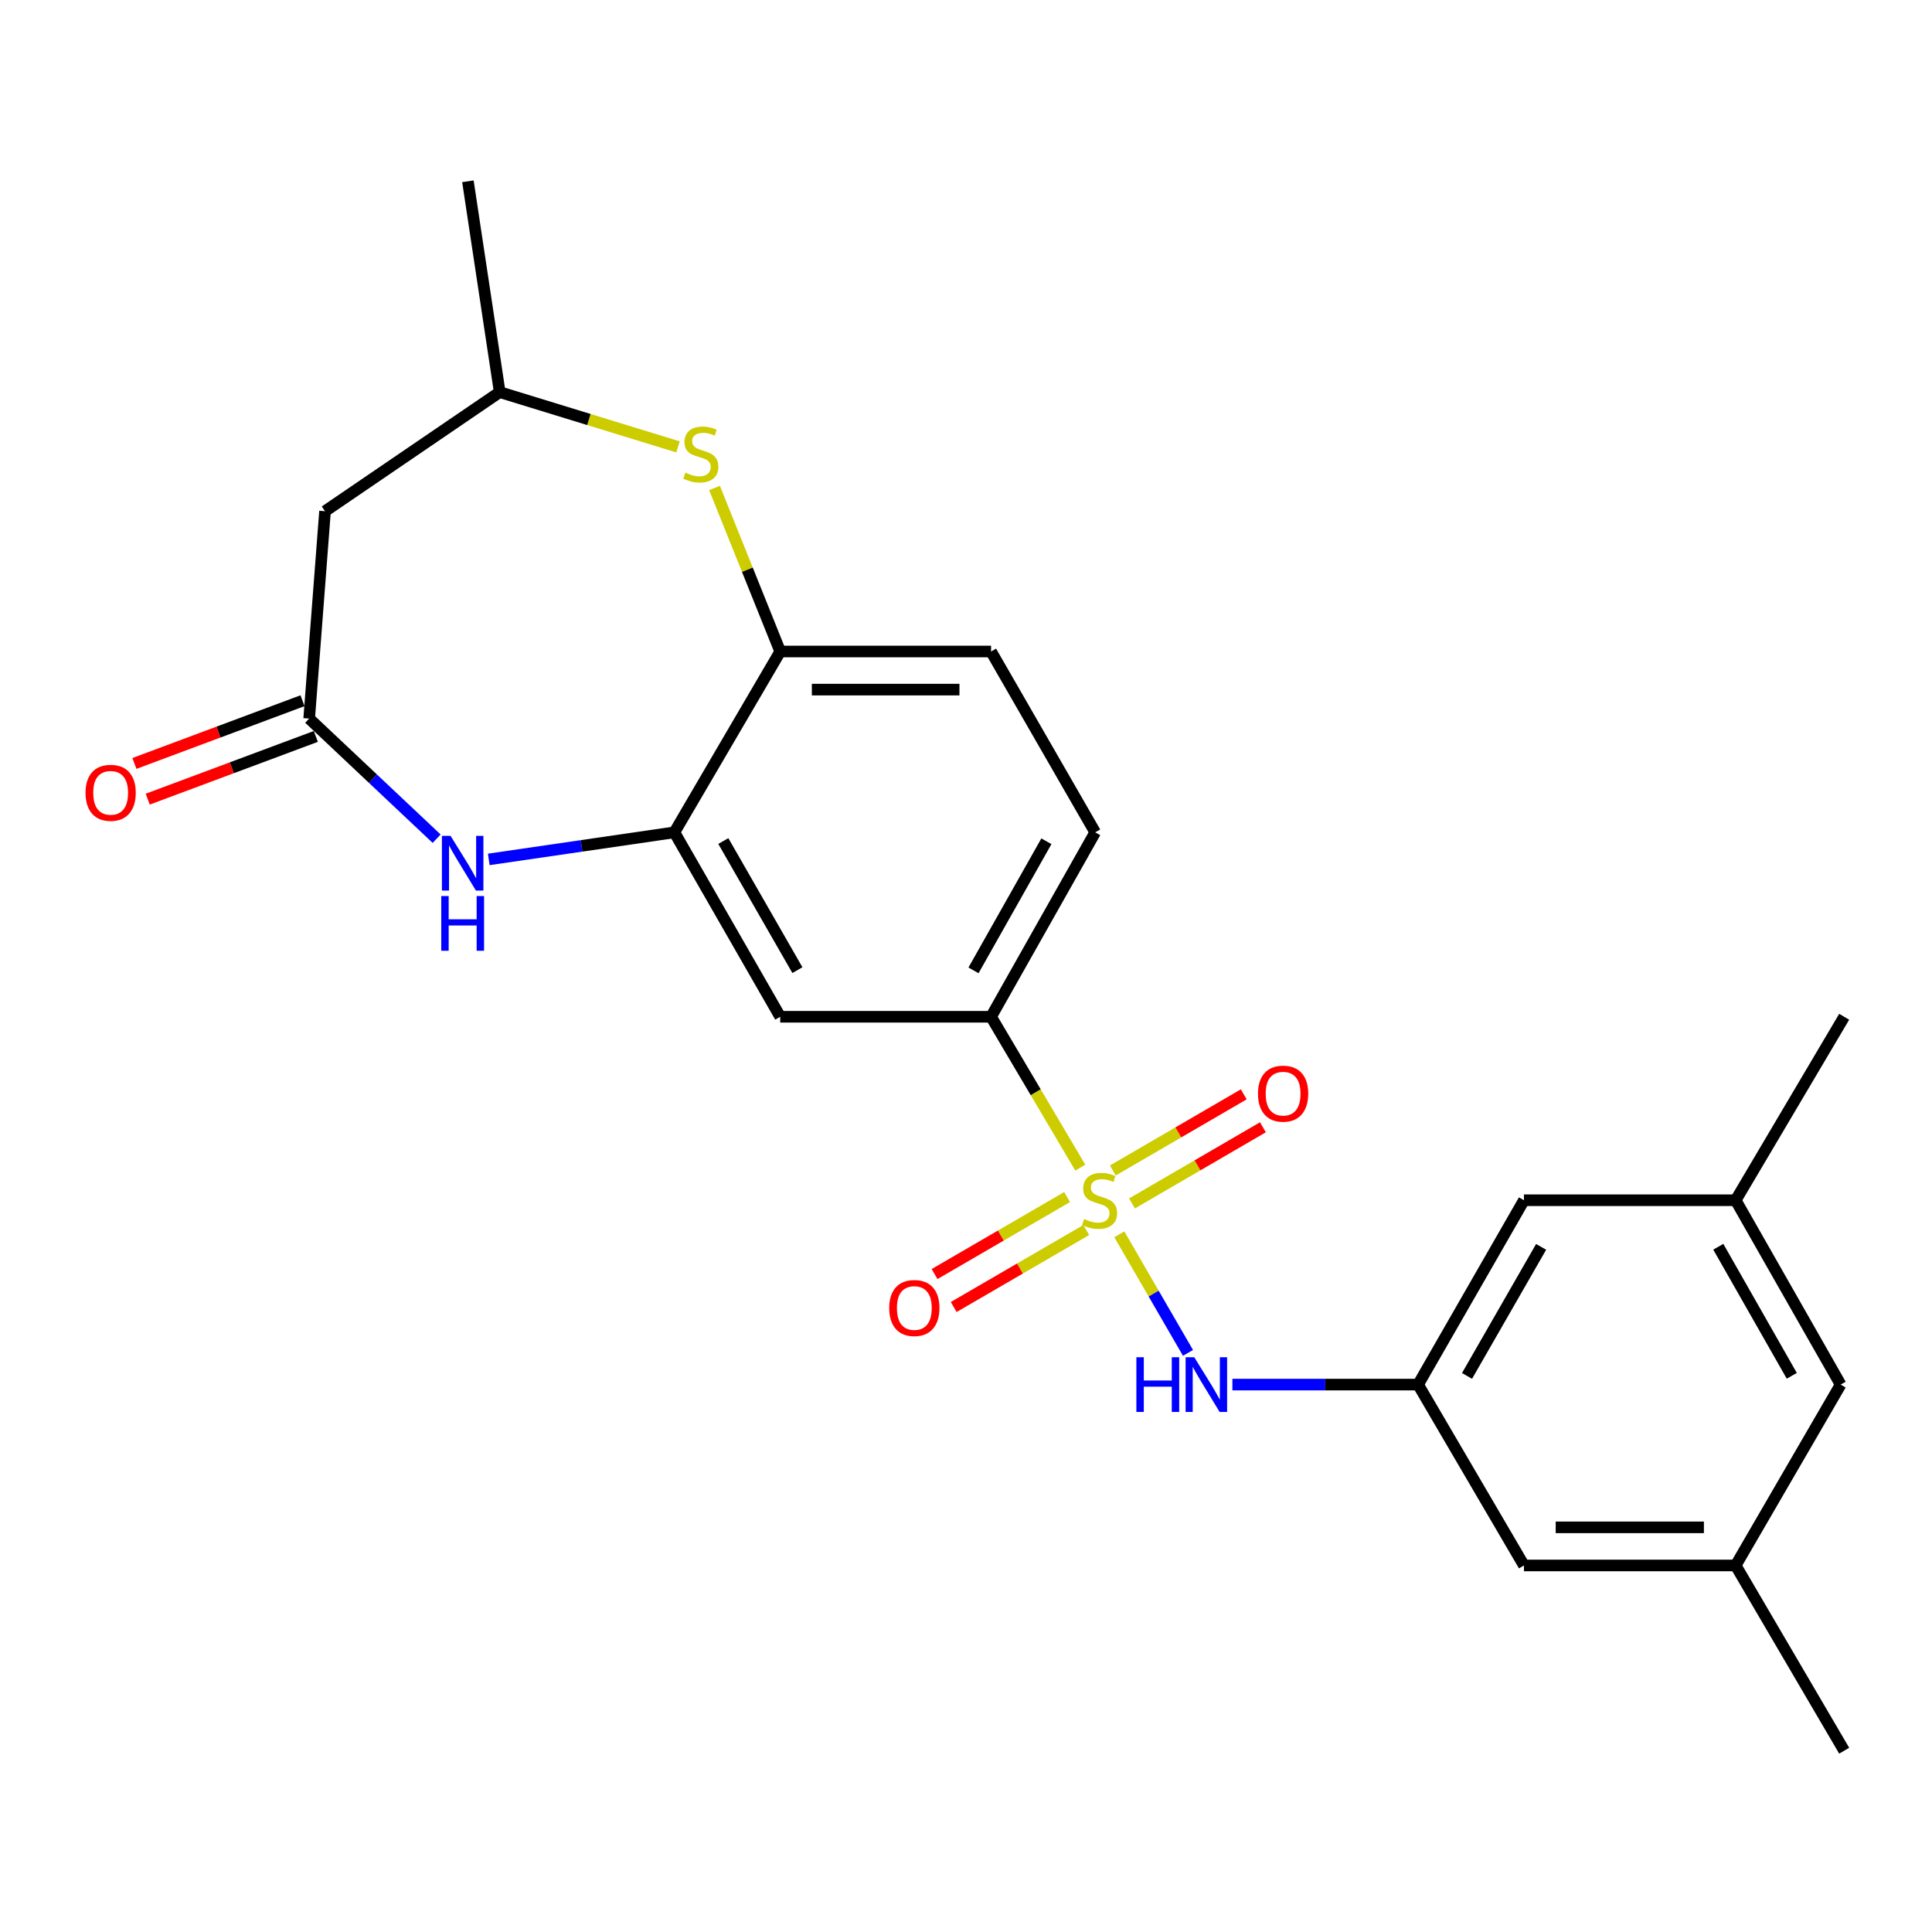 <?xml version='1.0' encoding='iso-8859-1'?>
<svg version='1.1' baseProfile='full'
              xmlns='http://www.w3.org/2000/svg'
                      xmlns:rdkit='http://www.rdkit.org/xml'
                      xmlns:xlink='http://www.w3.org/1999/xlink'
                  xml:space='preserve'
width='1000px' height='1000px' viewBox='0 0 1000 1000'>
<!-- END OF HEADER -->
<rect style='opacity:1.0;fill:#FFFFFF;stroke:none' width='1000' height='1000' x='0' y='0'> </rect>
<path class='bond-3' d='M 579.353,638.878 L 597.129,669.567' style='fill:none;fill-rule:evenodd;stroke:#CCCC00;stroke-width:6px;stroke-linecap:butt;stroke-linejoin:miter;stroke-opacity:1' />
<path class='bond-3' d='M 597.129,669.567 L 614.906,700.257' style='fill:none;fill-rule:evenodd;stroke:#0000FF;stroke-width:6px;stroke-linecap:butt;stroke-linejoin:miter;stroke-opacity:1' />
<path class='bond-4' d='M 559.155,604.363 L 536.066,565.32' style='fill:none;fill-rule:evenodd;stroke:#CCCC00;stroke-width:6px;stroke-linecap:butt;stroke-linejoin:miter;stroke-opacity:1' />
<path class='bond-4' d='M 536.066,565.32 L 512.976,526.278' style='fill:none;fill-rule:evenodd;stroke:#000000;stroke-width:6px;stroke-linecap:butt;stroke-linejoin:miter;stroke-opacity:1' />
<path class='bond-10' d='M 552.33,619.598 L 518.029,639.524' style='fill:none;fill-rule:evenodd;stroke:#CCCC00;stroke-width:6px;stroke-linecap:butt;stroke-linejoin:miter;stroke-opacity:1' />
<path class='bond-10' d='M 518.029,639.524 L 483.728,659.45' style='fill:none;fill-rule:evenodd;stroke:#FF0000;stroke-width:6px;stroke-linecap:butt;stroke-linejoin:miter;stroke-opacity:1' />
<path class='bond-10' d='M 562.238,636.654 L 527.937,656.58' style='fill:none;fill-rule:evenodd;stroke:#CCCC00;stroke-width:6px;stroke-linecap:butt;stroke-linejoin:miter;stroke-opacity:1' />
<path class='bond-10' d='M 527.937,656.58 L 493.636,676.506' style='fill:none;fill-rule:evenodd;stroke:#FF0000;stroke-width:6px;stroke-linecap:butt;stroke-linejoin:miter;stroke-opacity:1' />
<path class='bond-11' d='M 585.922,622.887 L 619.804,603.181' style='fill:none;fill-rule:evenodd;stroke:#CCCC00;stroke-width:6px;stroke-linecap:butt;stroke-linejoin:miter;stroke-opacity:1' />
<path class='bond-11' d='M 619.804,603.181 L 653.686,583.475' style='fill:none;fill-rule:evenodd;stroke:#FF0000;stroke-width:6px;stroke-linecap:butt;stroke-linejoin:miter;stroke-opacity:1' />
<path class='bond-11' d='M 576.006,605.837 L 609.887,586.131' style='fill:none;fill-rule:evenodd;stroke:#CCCC00;stroke-width:6px;stroke-linecap:butt;stroke-linejoin:miter;stroke-opacity:1' />
<path class='bond-11' d='M 609.887,586.131 L 643.769,566.425' style='fill:none;fill-rule:evenodd;stroke:#FF0000;stroke-width:6px;stroke-linecap:butt;stroke-linejoin:miter;stroke-opacity:1' />
<path class='bond-0' d='M 252.981,444.829 L 301.022,437.825' style='fill:none;fill-rule:evenodd;stroke:#0000FF;stroke-width:6px;stroke-linecap:butt;stroke-linejoin:miter;stroke-opacity:1' />
<path class='bond-0' d='M 301.022,437.825 L 349.064,430.821' style='fill:none;fill-rule:evenodd;stroke:#000000;stroke-width:6px;stroke-linecap:butt;stroke-linejoin:miter;stroke-opacity:1' />
<path class='bond-2' d='M 226.003,434.106 L 193.014,403.019' style='fill:none;fill-rule:evenodd;stroke:#0000FF;stroke-width:6px;stroke-linecap:butt;stroke-linejoin:miter;stroke-opacity:1' />
<path class='bond-2' d='M 193.014,403.019 L 160.025,371.932' style='fill:none;fill-rule:evenodd;stroke:#000000;stroke-width:6px;stroke-linecap:butt;stroke-linejoin:miter;stroke-opacity:1' />
<path class='bond-1' d='M 349.064,430.821 L 403.844,526.278' style='fill:none;fill-rule:evenodd;stroke:#000000;stroke-width:6px;stroke-linecap:butt;stroke-linejoin:miter;stroke-opacity:1' />
<path class='bond-1' d='M 374.389,435.322 L 412.735,502.142' style='fill:none;fill-rule:evenodd;stroke:#000000;stroke-width:6px;stroke-linecap:butt;stroke-linejoin:miter;stroke-opacity:1' />
<path class='bond-24' d='M 349.064,430.821 L 403.844,337.217' style='fill:none;fill-rule:evenodd;stroke:#000000;stroke-width:6px;stroke-linecap:butt;stroke-linejoin:miter;stroke-opacity:1' />
<path class='bond-8' d='M 160.025,371.932 L 168.233,264.608' style='fill:none;fill-rule:evenodd;stroke:#000000;stroke-width:6px;stroke-linecap:butt;stroke-linejoin:miter;stroke-opacity:1' />
<path class='bond-13' d='M 156.577,362.692 L 113.071,378.926' style='fill:none;fill-rule:evenodd;stroke:#000000;stroke-width:6px;stroke-linecap:butt;stroke-linejoin:miter;stroke-opacity:1' />
<path class='bond-13' d='M 113.071,378.926 L 69.565,395.161' style='fill:none;fill-rule:evenodd;stroke:#FF0000;stroke-width:6px;stroke-linecap:butt;stroke-linejoin:miter;stroke-opacity:1' />
<path class='bond-13' d='M 163.473,381.172 L 119.967,397.406' style='fill:none;fill-rule:evenodd;stroke:#000000;stroke-width:6px;stroke-linecap:butt;stroke-linejoin:miter;stroke-opacity:1' />
<path class='bond-13' d='M 119.967,397.406 L 76.46,413.641' style='fill:none;fill-rule:evenodd;stroke:#FF0000;stroke-width:6px;stroke-linecap:butt;stroke-linejoin:miter;stroke-opacity:1' />
<path class='bond-9' d='M 637.889,716.664 L 685.946,716.664' style='fill:none;fill-rule:evenodd;stroke:#0000FF;stroke-width:6px;stroke-linecap:butt;stroke-linejoin:miter;stroke-opacity:1' />
<path class='bond-9' d='M 685.946,716.664 L 734.002,716.664' style='fill:none;fill-rule:evenodd;stroke:#000000;stroke-width:6px;stroke-linecap:butt;stroke-linejoin:miter;stroke-opacity:1' />
<path class='bond-6' d='M 512.976,526.278 L 403.844,526.278' style='fill:none;fill-rule:evenodd;stroke:#000000;stroke-width:6px;stroke-linecap:butt;stroke-linejoin:miter;stroke-opacity:1' />
<path class='bond-14' d='M 512.976,526.278 L 566.868,430.821' style='fill:none;fill-rule:evenodd;stroke:#000000;stroke-width:6px;stroke-linecap:butt;stroke-linejoin:miter;stroke-opacity:1' />
<path class='bond-14' d='M 503.884,502.262 L 541.608,435.442' style='fill:none;fill-rule:evenodd;stroke:#000000;stroke-width:6px;stroke-linecap:butt;stroke-linejoin:miter;stroke-opacity:1' />
<path class='bond-5' d='M 369.836,252.569 L 386.84,294.893' style='fill:none;fill-rule:evenodd;stroke:#CCCC00;stroke-width:6px;stroke-linecap:butt;stroke-linejoin:miter;stroke-opacity:1' />
<path class='bond-5' d='M 386.84,294.893 L 403.844,337.217' style='fill:none;fill-rule:evenodd;stroke:#000000;stroke-width:6px;stroke-linecap:butt;stroke-linejoin:miter;stroke-opacity:1' />
<path class='bond-12' d='M 350.948,231.309 L 304.798,217.139' style='fill:none;fill-rule:evenodd;stroke:#CCCC00;stroke-width:6px;stroke-linecap:butt;stroke-linejoin:miter;stroke-opacity:1' />
<path class='bond-12' d='M 304.798,217.139 L 258.649,202.969' style='fill:none;fill-rule:evenodd;stroke:#000000;stroke-width:6px;stroke-linecap:butt;stroke-linejoin:miter;stroke-opacity:1' />
<path class='bond-7' d='M 403.844,337.217 L 512.976,337.217' style='fill:none;fill-rule:evenodd;stroke:#000000;stroke-width:6px;stroke-linecap:butt;stroke-linejoin:miter;stroke-opacity:1' />
<path class='bond-7' d='M 420.214,356.941 L 496.606,356.941' style='fill:none;fill-rule:evenodd;stroke:#000000;stroke-width:6px;stroke-linecap:butt;stroke-linejoin:miter;stroke-opacity:1' />
<path class='bond-26' d='M 168.233,264.608 L 258.649,202.969' style='fill:none;fill-rule:evenodd;stroke:#000000;stroke-width:6px;stroke-linecap:butt;stroke-linejoin:miter;stroke-opacity:1' />
<path class='bond-18' d='M 734.002,716.664 L 788.793,621.241' style='fill:none;fill-rule:evenodd;stroke:#000000;stroke-width:6px;stroke-linecap:butt;stroke-linejoin:miter;stroke-opacity:1' />
<path class='bond-18' d='M 759.326,712.173 L 797.679,645.376' style='fill:none;fill-rule:evenodd;stroke:#000000;stroke-width:6px;stroke-linecap:butt;stroke-linejoin:miter;stroke-opacity:1' />
<path class='bond-19' d='M 734.002,716.664 L 788.793,810.28' style='fill:none;fill-rule:evenodd;stroke:#000000;stroke-width:6px;stroke-linecap:butt;stroke-linejoin:miter;stroke-opacity:1' />
<path class='bond-21' d='M 258.649,202.969 L 242.189,93.836' style='fill:none;fill-rule:evenodd;stroke:#000000;stroke-width:6px;stroke-linecap:butt;stroke-linejoin:miter;stroke-opacity:1' />
<path class='bond-15' d='M 566.868,430.821 L 512.976,337.217' style='fill:none;fill-rule:evenodd;stroke:#000000;stroke-width:6px;stroke-linecap:butt;stroke-linejoin:miter;stroke-opacity:1' />
<path class='bond-16' d='M 898.374,810.28 L 788.793,810.28' style='fill:none;fill-rule:evenodd;stroke:#000000;stroke-width:6px;stroke-linecap:butt;stroke-linejoin:miter;stroke-opacity:1' />
<path class='bond-16' d='M 881.937,790.555 L 805.23,790.555' style='fill:none;fill-rule:evenodd;stroke:#000000;stroke-width:6px;stroke-linecap:butt;stroke-linejoin:miter;stroke-opacity:1' />
<path class='bond-20' d='M 898.374,810.28 L 952.715,716.664' style='fill:none;fill-rule:evenodd;stroke:#000000;stroke-width:6px;stroke-linecap:butt;stroke-linejoin:miter;stroke-opacity:1' />
<path class='bond-23' d='M 898.374,810.28 L 954.545,906.164' style='fill:none;fill-rule:evenodd;stroke:#000000;stroke-width:6px;stroke-linecap:butt;stroke-linejoin:miter;stroke-opacity:1' />
<path class='bond-17' d='M 898.374,621.241 L 788.793,621.241' style='fill:none;fill-rule:evenodd;stroke:#000000;stroke-width:6px;stroke-linecap:butt;stroke-linejoin:miter;stroke-opacity:1' />
<path class='bond-22' d='M 898.374,621.241 L 954.545,526.278' style='fill:none;fill-rule:evenodd;stroke:#000000;stroke-width:6px;stroke-linecap:butt;stroke-linejoin:miter;stroke-opacity:1' />
<path class='bond-25' d='M 898.374,621.241 L 952.715,716.664' style='fill:none;fill-rule:evenodd;stroke:#000000;stroke-width:6px;stroke-linecap:butt;stroke-linejoin:miter;stroke-opacity:1' />
<path class='bond-25' d='M 889.385,645.315 L 927.424,712.112' style='fill:none;fill-rule:evenodd;stroke:#000000;stroke-width:6px;stroke-linecap:butt;stroke-linejoin:miter;stroke-opacity:1' />
<path  class='atom-0' d='M 561.137 630.961
Q 561.457 631.081, 562.777 631.641
Q 564.097 632.201, 565.537 632.561
Q 567.017 632.881, 568.457 632.881
Q 571.137 632.881, 572.697 631.601
Q 574.257 630.281, 574.257 628.001
Q 574.257 626.441, 573.457 625.481
Q 572.697 624.521, 571.497 624.001
Q 570.297 623.481, 568.297 622.881
Q 565.777 622.121, 564.257 621.401
Q 562.777 620.681, 561.697 619.161
Q 560.657 617.641, 560.657 615.081
Q 560.657 611.521, 563.057 609.321
Q 565.497 607.121, 570.297 607.121
Q 573.577 607.121, 577.297 608.681
L 576.377 611.761
Q 572.977 610.361, 570.417 610.361
Q 567.657 610.361, 566.137 611.521
Q 564.617 612.641, 564.657 614.601
Q 564.657 616.121, 565.417 617.041
Q 566.217 617.961, 567.337 618.481
Q 568.497 619.001, 570.417 619.601
Q 572.977 620.401, 574.497 621.201
Q 576.017 622.001, 577.097 623.641
Q 578.217 625.241, 578.217 628.001
Q 578.217 631.921, 575.577 634.041
Q 572.977 636.121, 568.617 636.121
Q 566.097 636.121, 564.177 635.561
Q 562.297 635.041, 560.057 634.121
L 561.137 630.961
' fill='#CCCC00'/>
<path  class='atom-1' d='M 233.212 432.638
L 242.492 447.638
Q 243.412 449.118, 244.892 451.798
Q 246.372 454.478, 246.452 454.638
L 246.452 432.638
L 250.212 432.638
L 250.212 460.958
L 246.332 460.958
L 236.372 444.558
Q 235.212 442.638, 233.972 440.438
Q 232.772 438.238, 232.412 437.558
L 232.412 460.958
L 228.732 460.958
L 228.732 432.638
L 233.212 432.638
' fill='#0000FF'/>
<path  class='atom-1' d='M 228.392 463.79
L 232.232 463.79
L 232.232 475.83
L 246.712 475.83
L 246.712 463.79
L 250.552 463.79
L 250.552 492.11
L 246.712 492.11
L 246.712 479.03
L 232.232 479.03
L 232.232 492.11
L 228.392 492.11
L 228.392 463.79
' fill='#0000FF'/>
<path  class='atom-4' d='M 588.189 702.504
L 592.029 702.504
L 592.029 714.544
L 606.509 714.544
L 606.509 702.504
L 610.349 702.504
L 610.349 730.824
L 606.509 730.824
L 606.509 717.744
L 592.029 717.744
L 592.029 730.824
L 588.189 730.824
L 588.189 702.504
' fill='#0000FF'/>
<path  class='atom-4' d='M 618.149 702.504
L 627.429 717.504
Q 628.349 718.984, 629.829 721.664
Q 631.309 724.344, 631.389 724.504
L 631.389 702.504
L 635.149 702.504
L 635.149 730.824
L 631.269 730.824
L 621.309 714.424
Q 620.149 712.504, 618.909 710.304
Q 617.709 708.104, 617.349 707.424
L 617.349 730.824
L 613.669 730.824
L 613.669 702.504
L 618.149 702.504
' fill='#0000FF'/>
<path  class='atom-6' d='M 354.751 244.653
Q 355.071 244.773, 356.391 245.333
Q 357.711 245.893, 359.151 246.253
Q 360.631 246.573, 362.071 246.573
Q 364.751 246.573, 366.311 245.293
Q 367.871 243.973, 367.871 241.693
Q 367.871 240.133, 367.071 239.173
Q 366.311 238.213, 365.111 237.693
Q 363.911 237.173, 361.911 236.573
Q 359.391 235.813, 357.871 235.093
Q 356.391 234.373, 355.311 232.853
Q 354.271 231.333, 354.271 228.773
Q 354.271 225.213, 356.671 223.013
Q 359.111 220.813, 363.911 220.813
Q 367.191 220.813, 370.911 222.373
L 369.991 225.453
Q 366.591 224.053, 364.031 224.053
Q 361.271 224.053, 359.751 225.213
Q 358.231 226.333, 358.271 228.293
Q 358.271 229.813, 359.031 230.733
Q 359.831 231.653, 360.951 232.173
Q 362.111 232.693, 364.031 233.293
Q 366.591 234.093, 368.111 234.893
Q 369.631 235.693, 370.711 237.333
Q 371.831 238.933, 371.831 241.693
Q 371.831 245.613, 369.191 247.733
Q 366.591 249.813, 362.231 249.813
Q 359.711 249.813, 357.791 249.253
Q 355.911 248.733, 353.671 247.813
L 354.751 244.653
' fill='#CCCC00'/>
<path  class='atom-11' d='M 460.253 677.021
Q 460.253 670.221, 463.613 666.421
Q 466.973 662.621, 473.253 662.621
Q 479.533 662.621, 482.893 666.421
Q 486.253 670.221, 486.253 677.021
Q 486.253 683.901, 482.853 687.821
Q 479.453 691.701, 473.253 691.701
Q 467.013 691.701, 463.613 687.821
Q 460.253 683.941, 460.253 677.021
M 473.253 688.501
Q 477.573 688.501, 479.893 685.621
Q 482.253 682.701, 482.253 677.021
Q 482.253 671.461, 479.893 668.661
Q 477.573 665.821, 473.253 665.821
Q 468.933 665.821, 466.573 668.621
Q 464.253 671.421, 464.253 677.021
Q 464.253 682.741, 466.573 685.621
Q 468.933 688.501, 473.253 688.501
' fill='#FF0000'/>
<path  class='atom-12' d='M 651.133 566.07
Q 651.133 559.27, 654.493 555.47
Q 657.853 551.67, 664.133 551.67
Q 670.413 551.67, 673.773 555.47
Q 677.133 559.27, 677.133 566.07
Q 677.133 572.95, 673.733 576.87
Q 670.333 580.75, 664.133 580.75
Q 657.893 580.75, 654.493 576.87
Q 651.133 572.99, 651.133 566.07
M 664.133 577.55
Q 668.453 577.55, 670.773 574.67
Q 673.133 571.75, 673.133 566.07
Q 673.133 560.51, 670.773 557.71
Q 668.453 554.87, 664.133 554.87
Q 659.813 554.87, 657.453 557.67
Q 655.133 560.47, 655.133 566.07
Q 655.133 571.79, 657.453 574.67
Q 659.813 577.55, 664.133 577.55
' fill='#FF0000'/>
<path  class='atom-14' d='M 44.271 410.355
Q 44.271 403.555, 47.631 399.755
Q 50.991 395.955, 57.271 395.955
Q 63.551 395.955, 66.911 399.755
Q 70.271 403.555, 70.271 410.355
Q 70.271 417.235, 66.871 421.155
Q 63.471 425.035, 57.271 425.035
Q 51.031 425.035, 47.631 421.155
Q 44.271 417.275, 44.271 410.355
M 57.271 421.835
Q 61.591 421.835, 63.911 418.955
Q 66.271 416.035, 66.271 410.355
Q 66.271 404.795, 63.911 401.995
Q 61.591 399.155, 57.271 399.155
Q 52.951 399.155, 50.591 401.955
Q 48.271 404.755, 48.271 410.355
Q 48.271 416.075, 50.591 418.955
Q 52.951 421.835, 57.271 421.835
' fill='#FF0000'/>
</svg>
